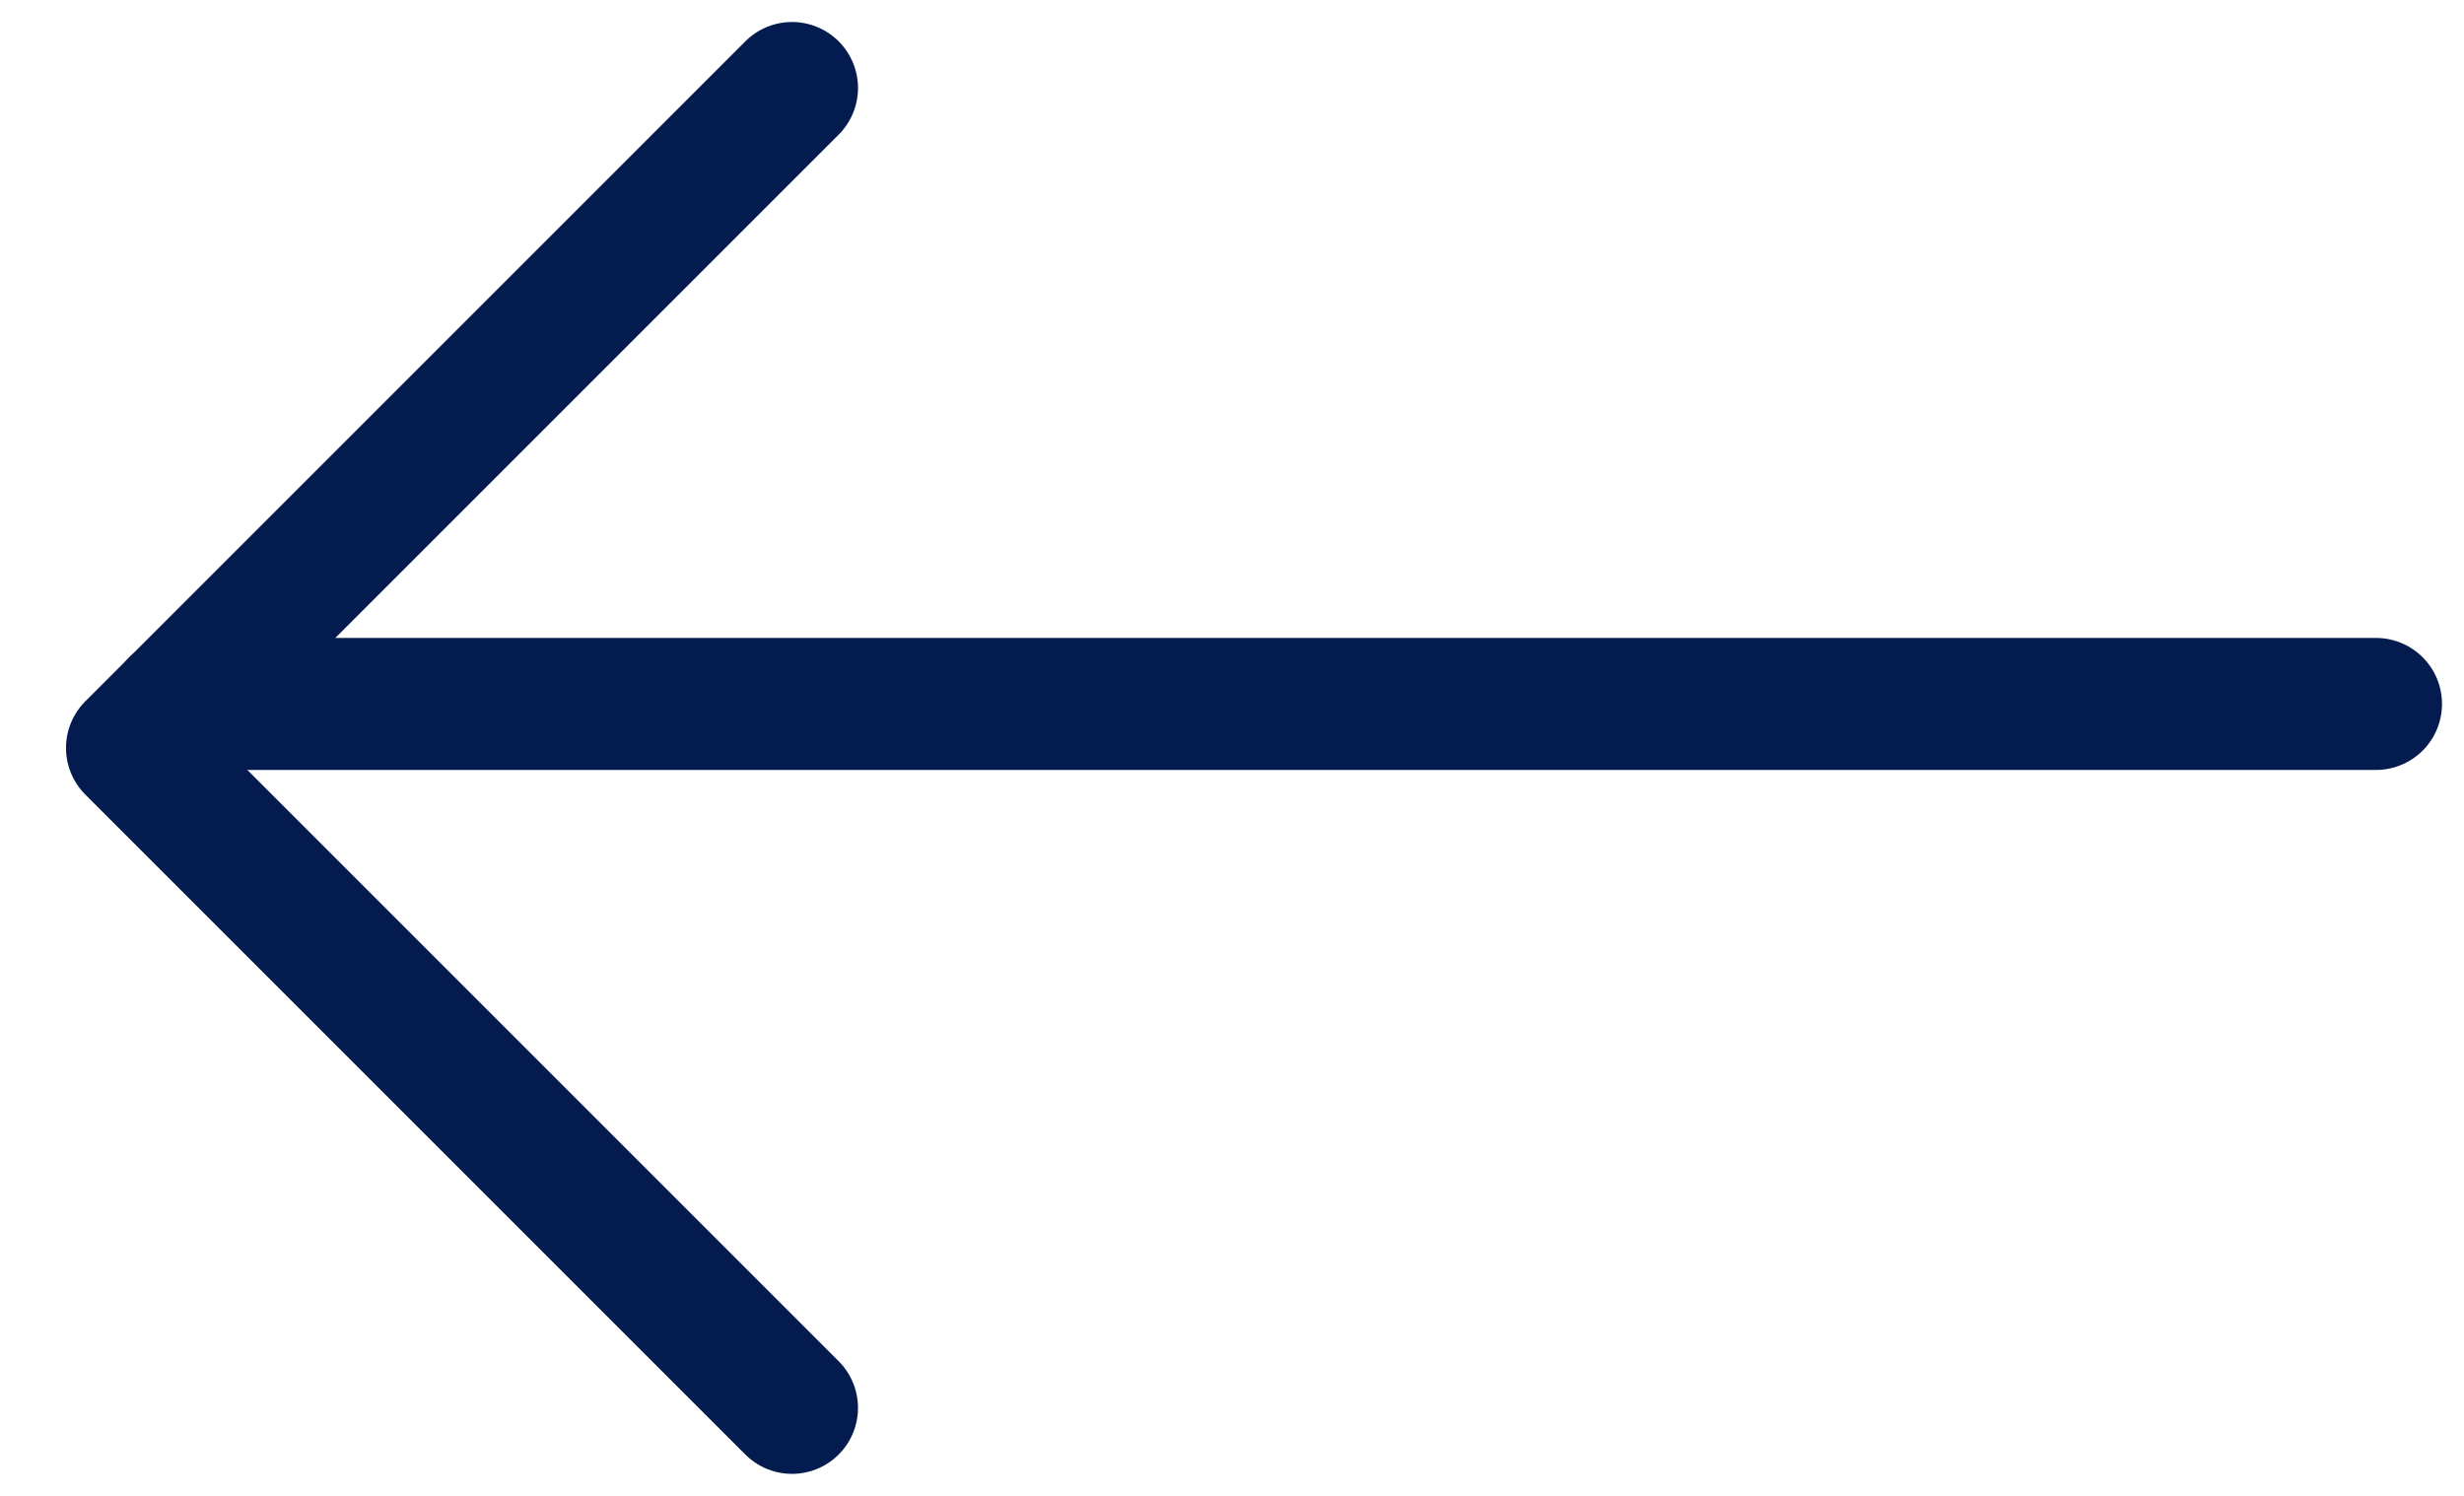 <?xml version="1.0" encoding="UTF-8"?>
<svg width="28px" height="17px" viewBox="0 0 28 17" version="1.1" xmlns="http://www.w3.org/2000/svg" xmlns:xlink="http://www.w3.org/1999/xlink">
    <!-- Generator: Sketch 52.6 (67491) - http://www.bohemiancoding.com/sketch -->
    <title>Untitled 169</title>
    <desc>Created with Sketch.</desc>
    <g id="Page-1" stroke="none" stroke-width="1" fill="none" fill-rule="evenodd" stroke-linecap="round" stroke-linejoin="round">
        <g id="keyboard-arrow-right-1" transform="translate(14, 8.5) scale(-1, 1) translate(-14, -8.5) translate(1, 1)" stroke="#031B4E" stroke-width="1.5">
            <path d="M25,7 L0,7" id="Path"></path>
            <polyline id="Path" points="18 15 25.5 7.5 18 0"></polyline>
        </g>
    </g>
</svg>